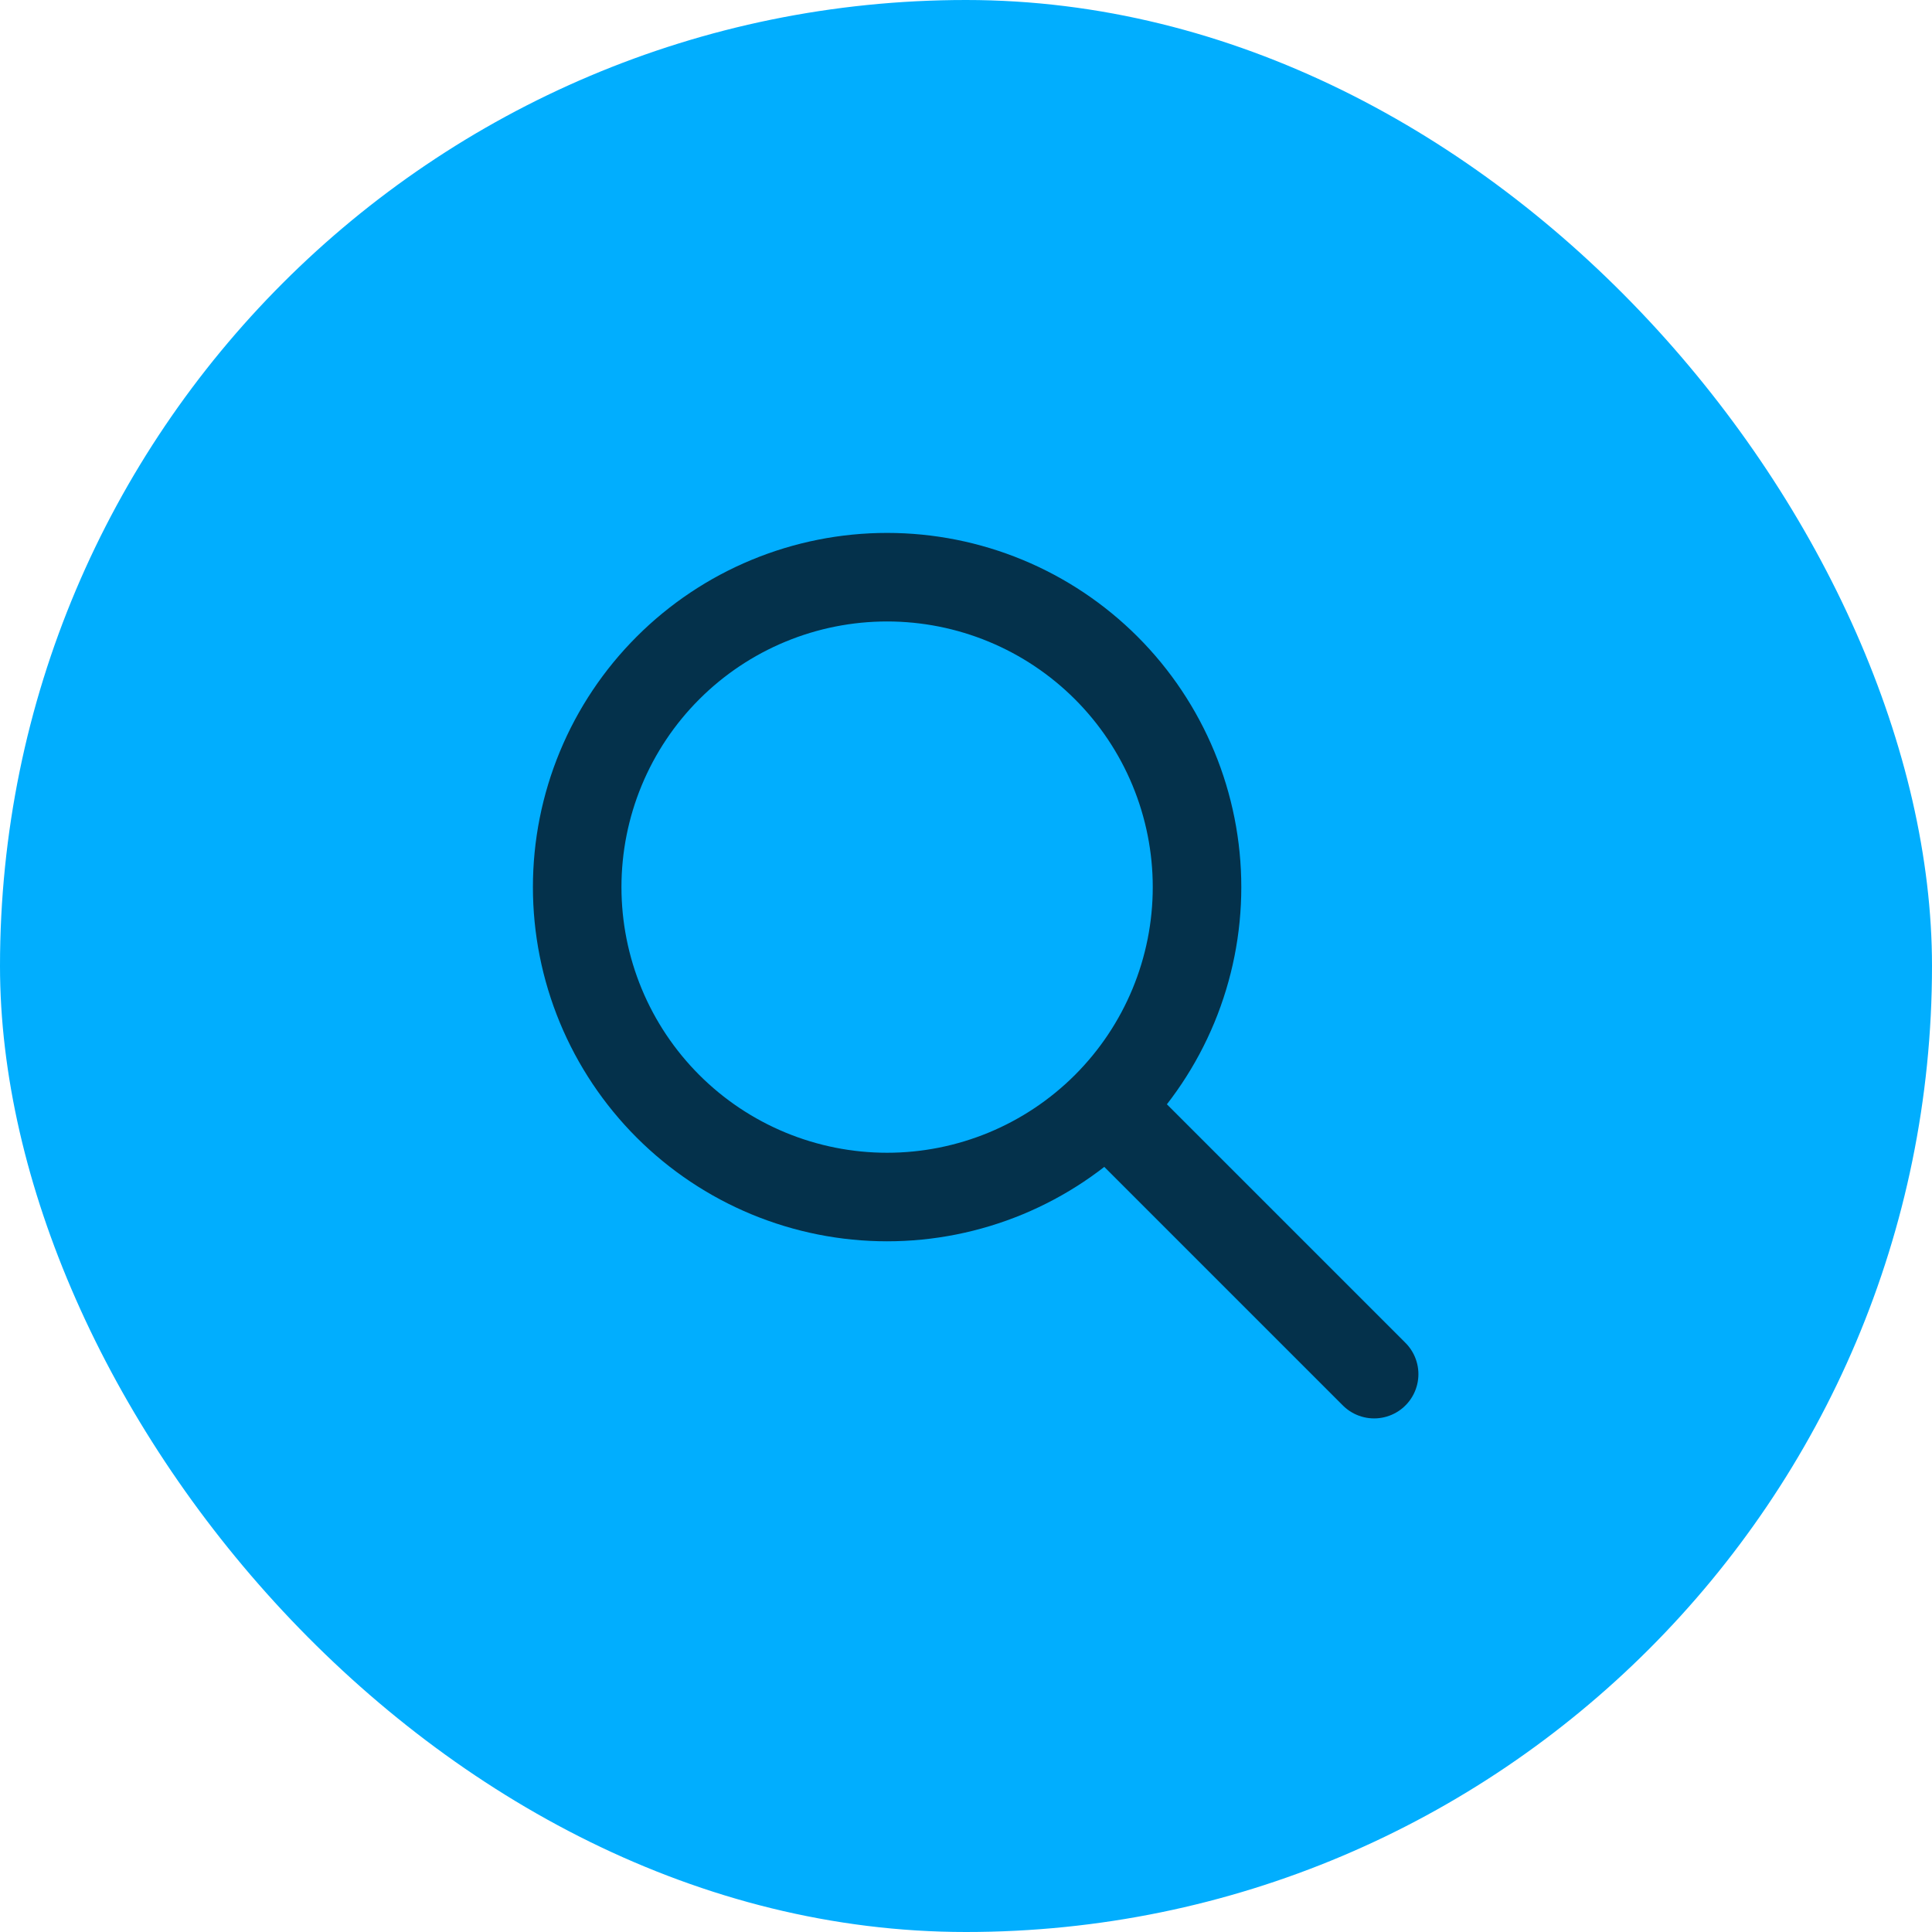 <svg xmlns="http://www.w3.org/2000/svg" width="100" height="100" viewBox="0 0 100 100" fill="none"><rect width="100" height="100" rx="50" fill="#01AEFE"></rect><path d="M71.125 71.125L57.375 57.375M29.875 45.917C29.875 48.023 30.29 50.109 31.096 52.056C31.902 54.002 33.084 55.77 34.574 57.26C36.063 58.749 37.831 59.931 39.778 60.737C41.724 61.543 43.81 61.958 45.917 61.958C48.023 61.958 50.109 61.543 52.056 60.737C54.002 59.931 55.77 58.749 57.26 57.26C58.749 55.77 59.931 54.002 60.737 52.056C61.543 50.109 61.958 48.023 61.958 45.917C61.958 43.81 61.543 41.724 60.737 39.778C59.931 37.831 58.749 36.063 57.26 34.574C55.77 33.084 54.002 31.902 52.056 31.096C50.109 30.29 48.023 29.875 45.917 29.875C43.81 29.875 41.724 30.29 39.778 31.096C37.831 31.902 36.063 33.084 34.574 34.574C33.084 36.063 31.902 37.831 31.096 39.778C30.29 41.724 29.875 43.81 29.875 45.917Z" stroke="#04314B" stroke-width="4.583" stroke-linecap="round" stroke-linejoin="round"></path></svg>